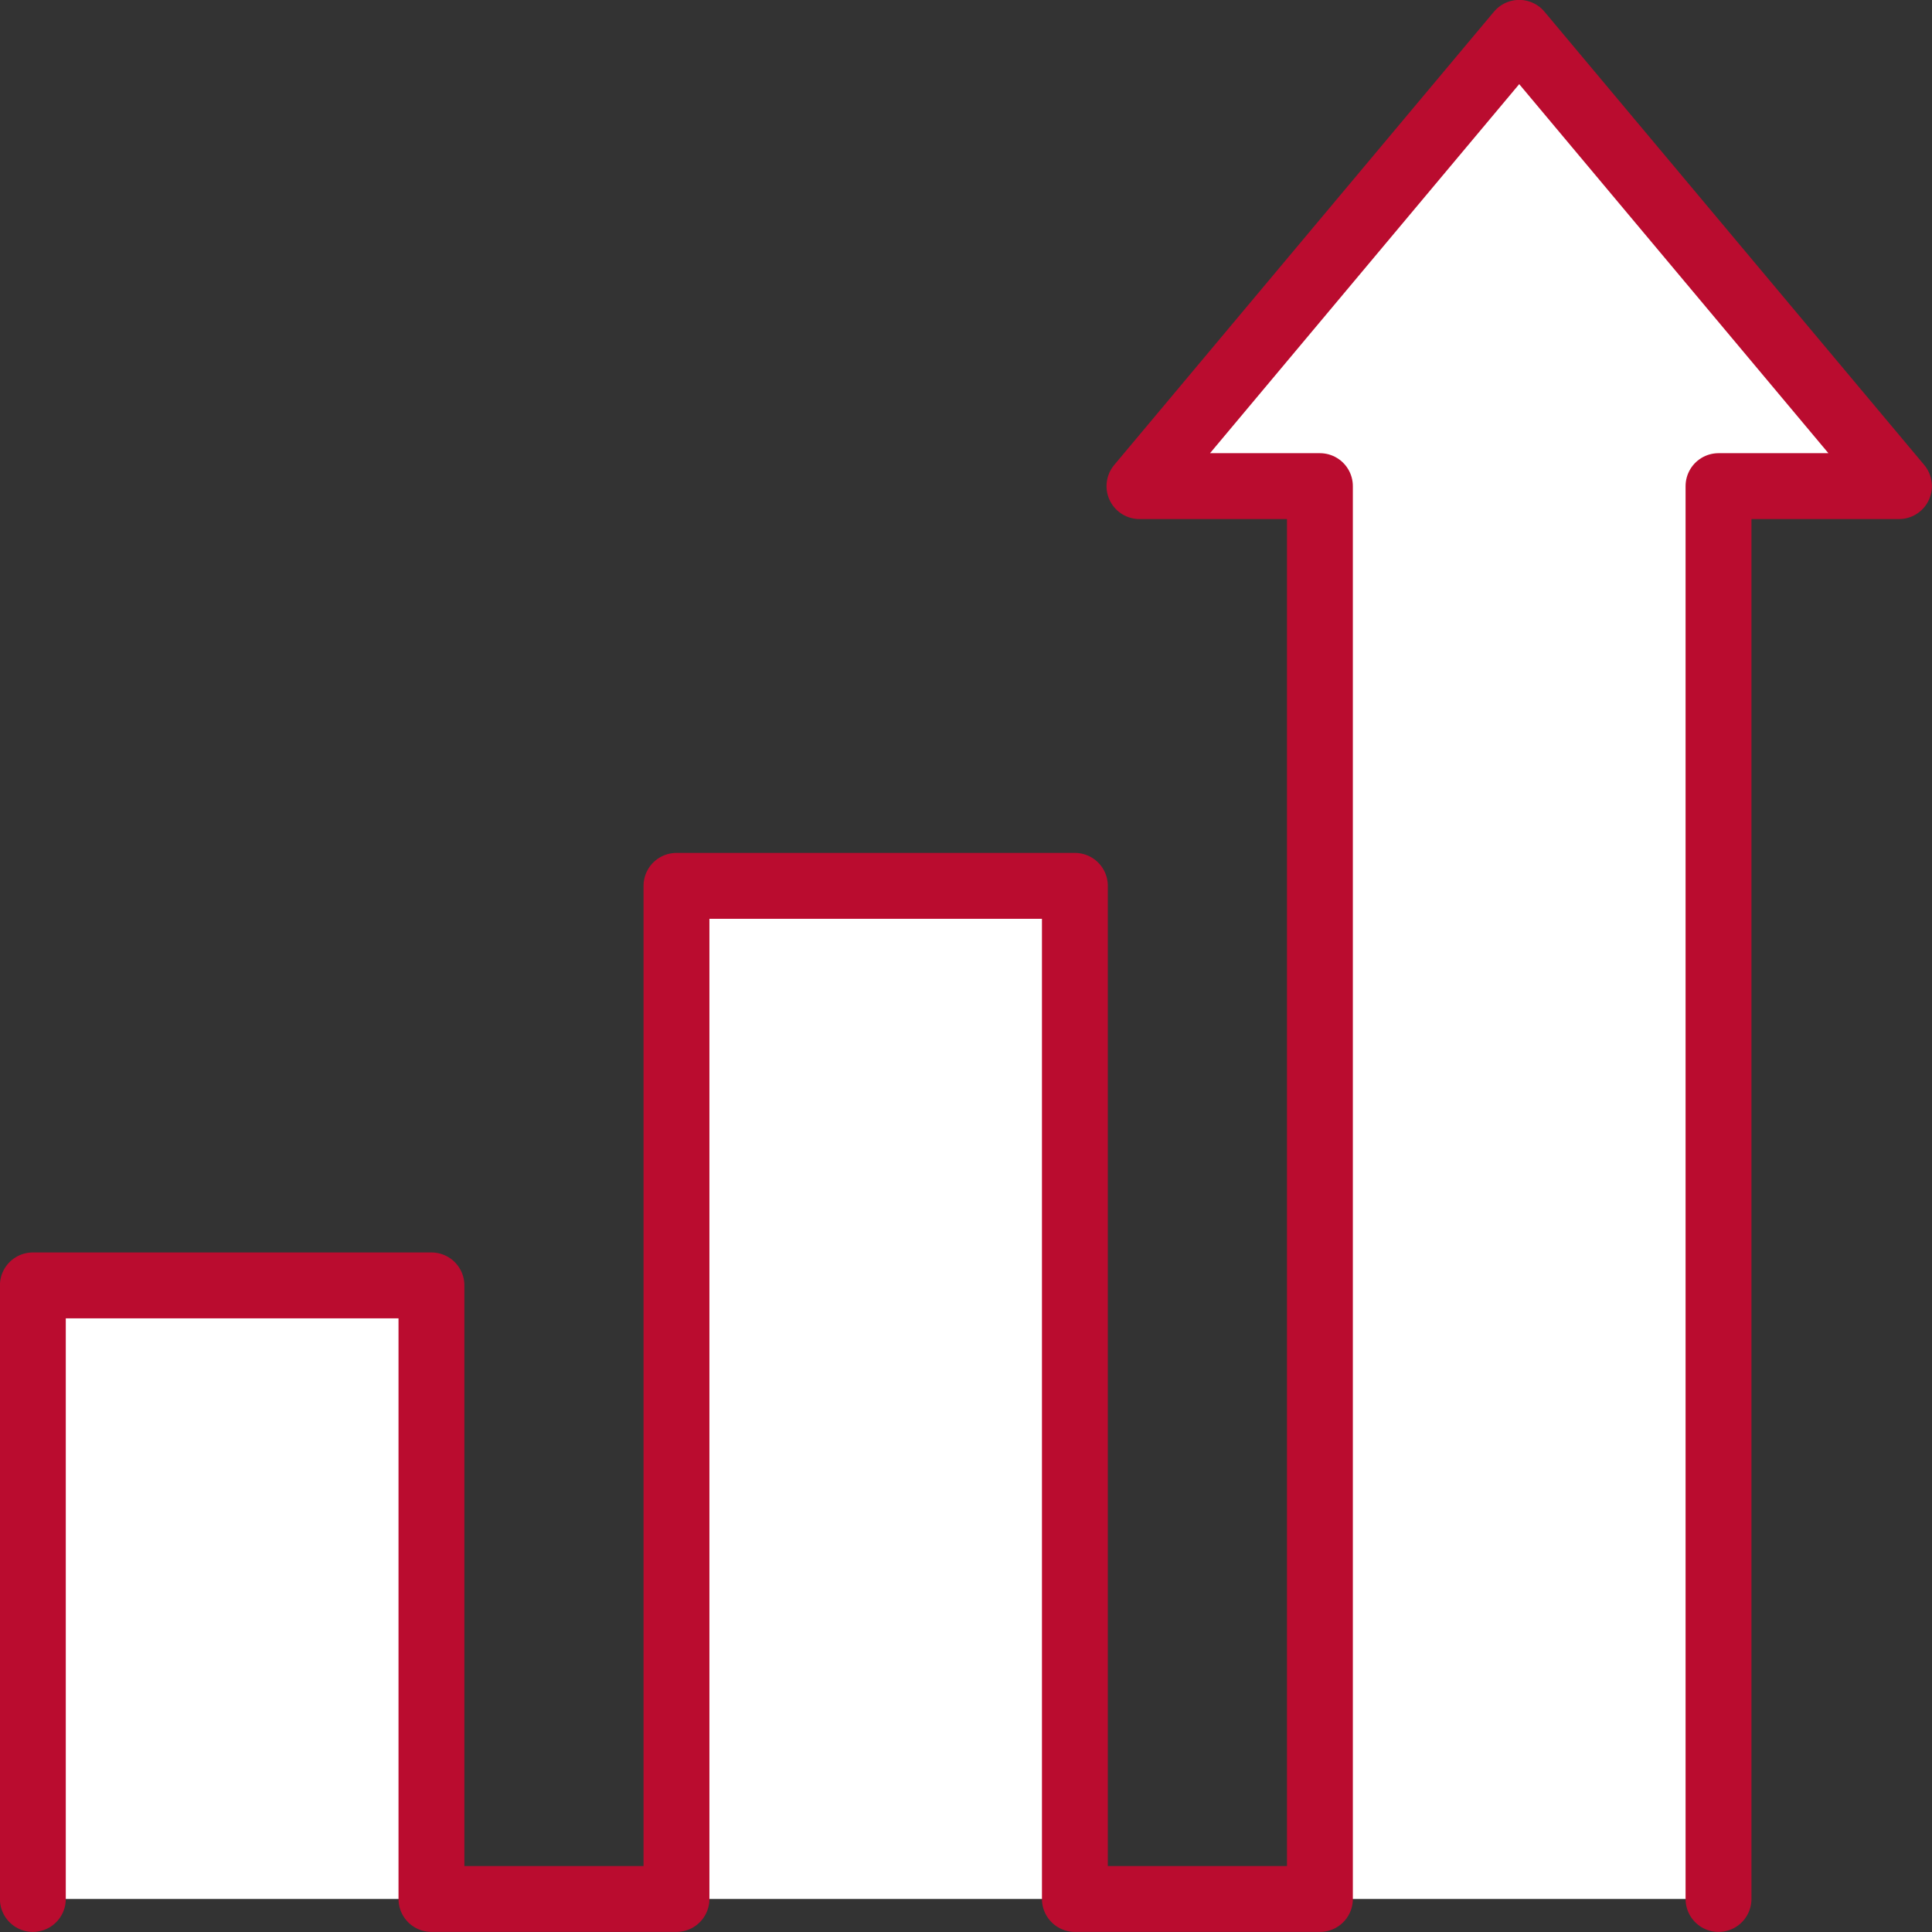 <?xml version="1.0" encoding="UTF-8"?><svg id="Layer_2" xmlns="http://www.w3.org/2000/svg" viewBox="0 0 103.53 103.53"><rect x="0" y="0" width="103.53" height="103.53" fill="#333333" stroke="none"/><defs><style>.cls-1{fill:#fff;stroke:#ba0c2f;stroke-linecap:round;stroke-linejoin:round;stroke-width:3.53px;}</style></defs><g id="icons"><polyline class="cls-1" points="92.09 101.76 92.09 26.05 101.76 26.05 81.41 1.76 61.06 26.05 70.73 26.05 70.73 101.76 57.6 101.76 57.6 47.47 36.25 47.47 36.25 101.76 23.12 101.76 23.12 68.88 1.76 68.88 1.76 101.76"/></g></svg>